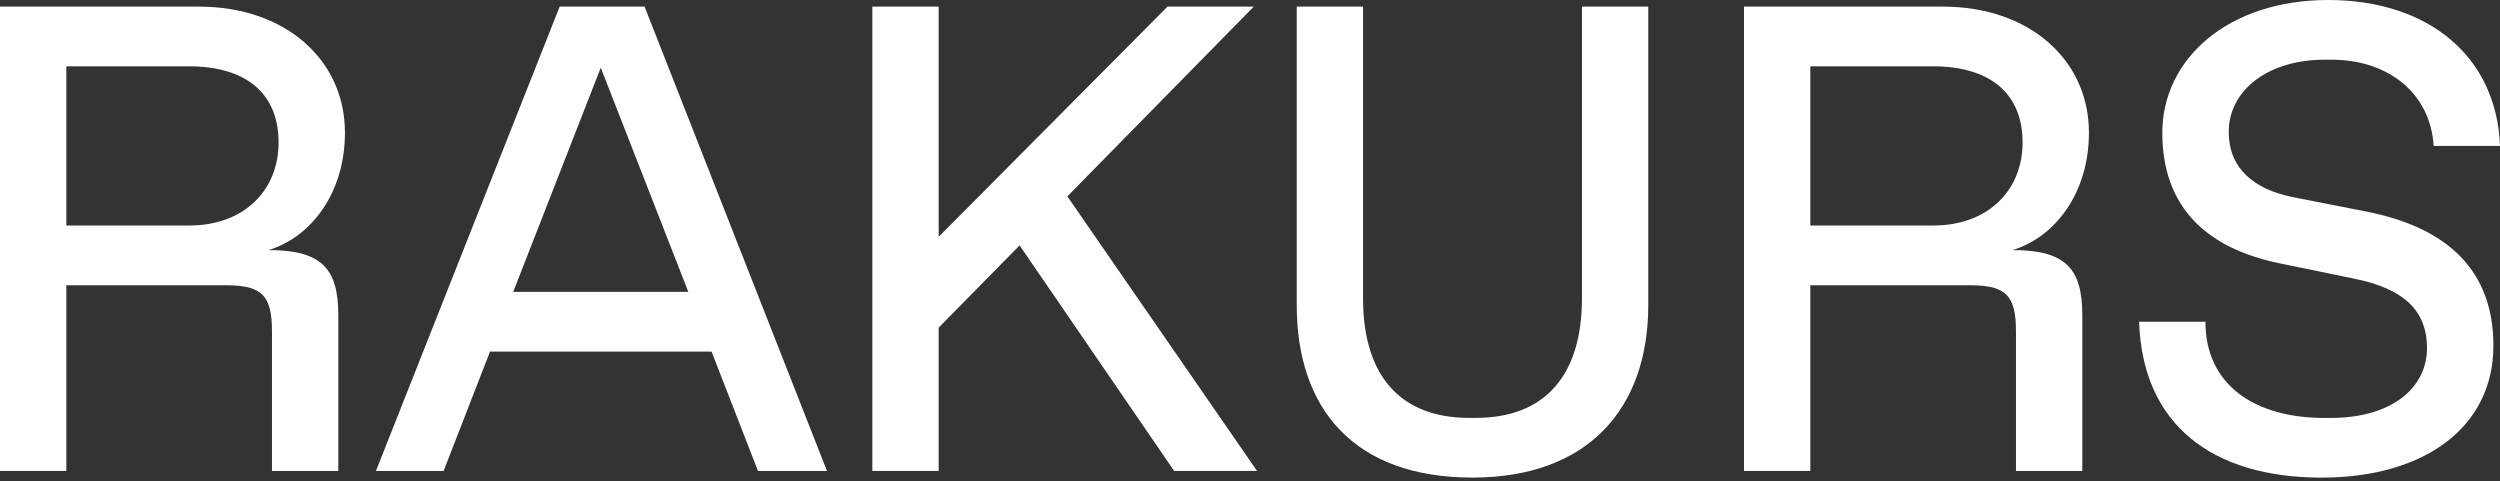 <?xml version="1.0" encoding="UTF-8"?> <svg xmlns="http://www.w3.org/2000/svg" viewBox="0 0 291.00 56.00"><rect x="0" y="0" width="291.00" height="56.00" fill="#333333" stroke="none"/><path fill="#ffffff" stroke="none" fill-opacity="1" stroke-width="1" stroke-opacity="1" id="tSvgd81649cfe4" title="Path 1" d="M270.229 55.594C257.488 55.594 249.38 49.417 248.992 37.452C251.565 37.452 254.139 37.452 256.712 37.452C256.712 44.788 262.428 48.646 270.535 48.646C270.792 48.646 271.05 48.646 271.307 48.646C278.565 48.646 282.501 45.017 282.501 40.538C282.501 36.06 279.721 33.59 274.009 32.431C271.127 31.839 268.245 31.247 265.363 30.655C256.712 28.879 251.695 24.017 251.695 15.444C251.695 6.871 259.341 0 271 0C282.66 0 290.612 6.564 291 16.987C288.427 16.987 285.853 16.987 283.28 16.987C282.892 10.81 277.952 6.948 271.388 6.948C271.131 6.948 270.873 6.948 270.616 6.948C263.897 6.948 259.422 10.578 259.422 15.366C259.422 19.534 262.28 22.008 266.836 22.935C269.718 23.501 272.601 24.067 275.483 24.633C284.827 26.486 290.232 31.426 290.232 40.232C290.232 49.728 282.202 55.598 270.229 55.594ZM210.721 7.72C210.721 13.897 210.721 20.073 210.721 26.25C215.482 26.25 220.244 26.25 225.005 26.25C231.57 26.25 235.428 22.004 235.428 16.599C235.428 10.806 231.566 7.72 225.005 7.72C220.244 7.72 215.482 7.72 210.721 7.72ZM210.721 54.819C208.148 54.819 205.574 54.819 203.001 54.819C203.001 36.803 203.001 18.787 203.001 0.772C210.722 0.772 218.444 0.772 226.165 0.772C236.203 0.772 243.152 6.948 243.152 15.444C243.152 22.392 239.29 27.564 234.272 29.108C240.449 29.108 242.38 31.271 242.38 36.676C242.38 42.725 242.38 48.774 242.38 54.823C239.807 54.823 237.233 54.823 234.66 54.823C234.66 49.417 234.66 44.012 234.66 38.607C234.66 34.361 233.501 33.202 229.255 33.202C223.077 33.202 216.899 33.202 210.721 33.202C210.721 40.409 210.721 47.616 210.721 54.823C210.721 54.821 210.721 54.82 210.721 54.819ZM171.401 55.59C157.505 55.59 150.94 47.483 150.94 35.517C150.94 23.935 150.94 12.354 150.94 0.772C153.513 0.772 156.087 0.772 158.66 0.772C158.66 12.096 158.66 23.421 158.66 34.745C158.66 43.625 162.906 48.642 171.014 48.642C171.271 48.642 171.528 48.642 171.785 48.642C179.893 48.642 184.139 43.625 184.139 34.745C184.139 23.421 184.139 12.096 184.139 0.772C186.712 0.772 189.286 0.772 191.859 0.772C191.859 12.354 191.859 23.935 191.859 35.517C191.859 47.486 184.91 55.59 171.398 55.59C171.399 55.59 171.4 55.59 171.401 55.59ZM146.325 54.819C143.108 54.819 139.891 54.819 136.674 54.819C130.677 46.068 124.68 37.316 118.683 28.565C115.542 31.756 112.402 34.947 109.261 38.138C109.261 43.699 109.261 49.259 109.261 54.819C106.688 54.819 104.114 54.819 101.541 54.819C101.541 36.803 101.541 18.787 101.541 0.772C104.114 0.772 106.688 0.772 109.261 0.772C109.261 9.703 109.261 18.634 109.261 27.564C118.14 18.634 127.02 9.703 135.899 0.772C139.245 0.772 142.592 0.772 145.938 0.772C138.705 8.133 131.473 15.495 124.24 22.857C131.602 33.512 138.963 44.167 146.325 54.823C146.325 54.821 146.325 54.82 146.325 54.819ZM69.93 7.875C66.532 16.575 63.135 25.274 59.737 33.974C66.531 33.974 73.326 33.974 80.12 33.974C76.722 25.274 73.324 16.575 69.927 7.875C69.928 7.875 69.929 7.875 69.93 7.875ZM96.262 54.823C93.585 54.823 90.908 54.823 88.231 54.823C86.43 50.19 84.628 45.558 82.826 40.926C74.23 40.926 65.634 40.926 57.038 40.926C55.236 45.558 53.434 50.19 51.633 54.823C49.008 54.823 46.383 54.823 43.758 54.823C50.887 36.806 58.016 18.789 65.145 0.772C68.44 0.772 71.734 0.772 75.029 0.772C82.106 18.789 89.184 36.806 96.262 54.823ZM7.72 7.72C7.72 13.897 7.72 20.073 7.72 26.25C12.481 26.25 17.243 26.25 22.004 26.25C28.569 26.25 32.427 22.004 32.427 16.599C32.427 10.806 28.565 7.72 22.004 7.72C17.243 7.72 12.481 7.72 7.72 7.72ZM7.72 54.819C5.147 54.819 2.573 54.819 0 54.819C0 36.803 0 18.787 0 0.772C7.721 0.772 15.442 0.772 23.164 0.772C33.202 0.772 40.151 6.948 40.151 15.444C40.151 22.392 36.289 27.564 31.271 29.108C37.448 29.108 39.379 31.271 39.379 36.676C39.379 42.725 39.379 48.774 39.379 54.823C36.806 54.823 34.232 54.823 31.659 54.823C31.659 49.417 31.659 44.012 31.659 38.607C31.659 34.361 30.5 33.202 26.254 33.202C20.076 33.202 13.898 33.202 7.72 33.202C7.72 40.409 7.72 47.616 7.72 54.823C7.72 54.821 7.72 54.82 7.72 54.819Z"></path></svg> 